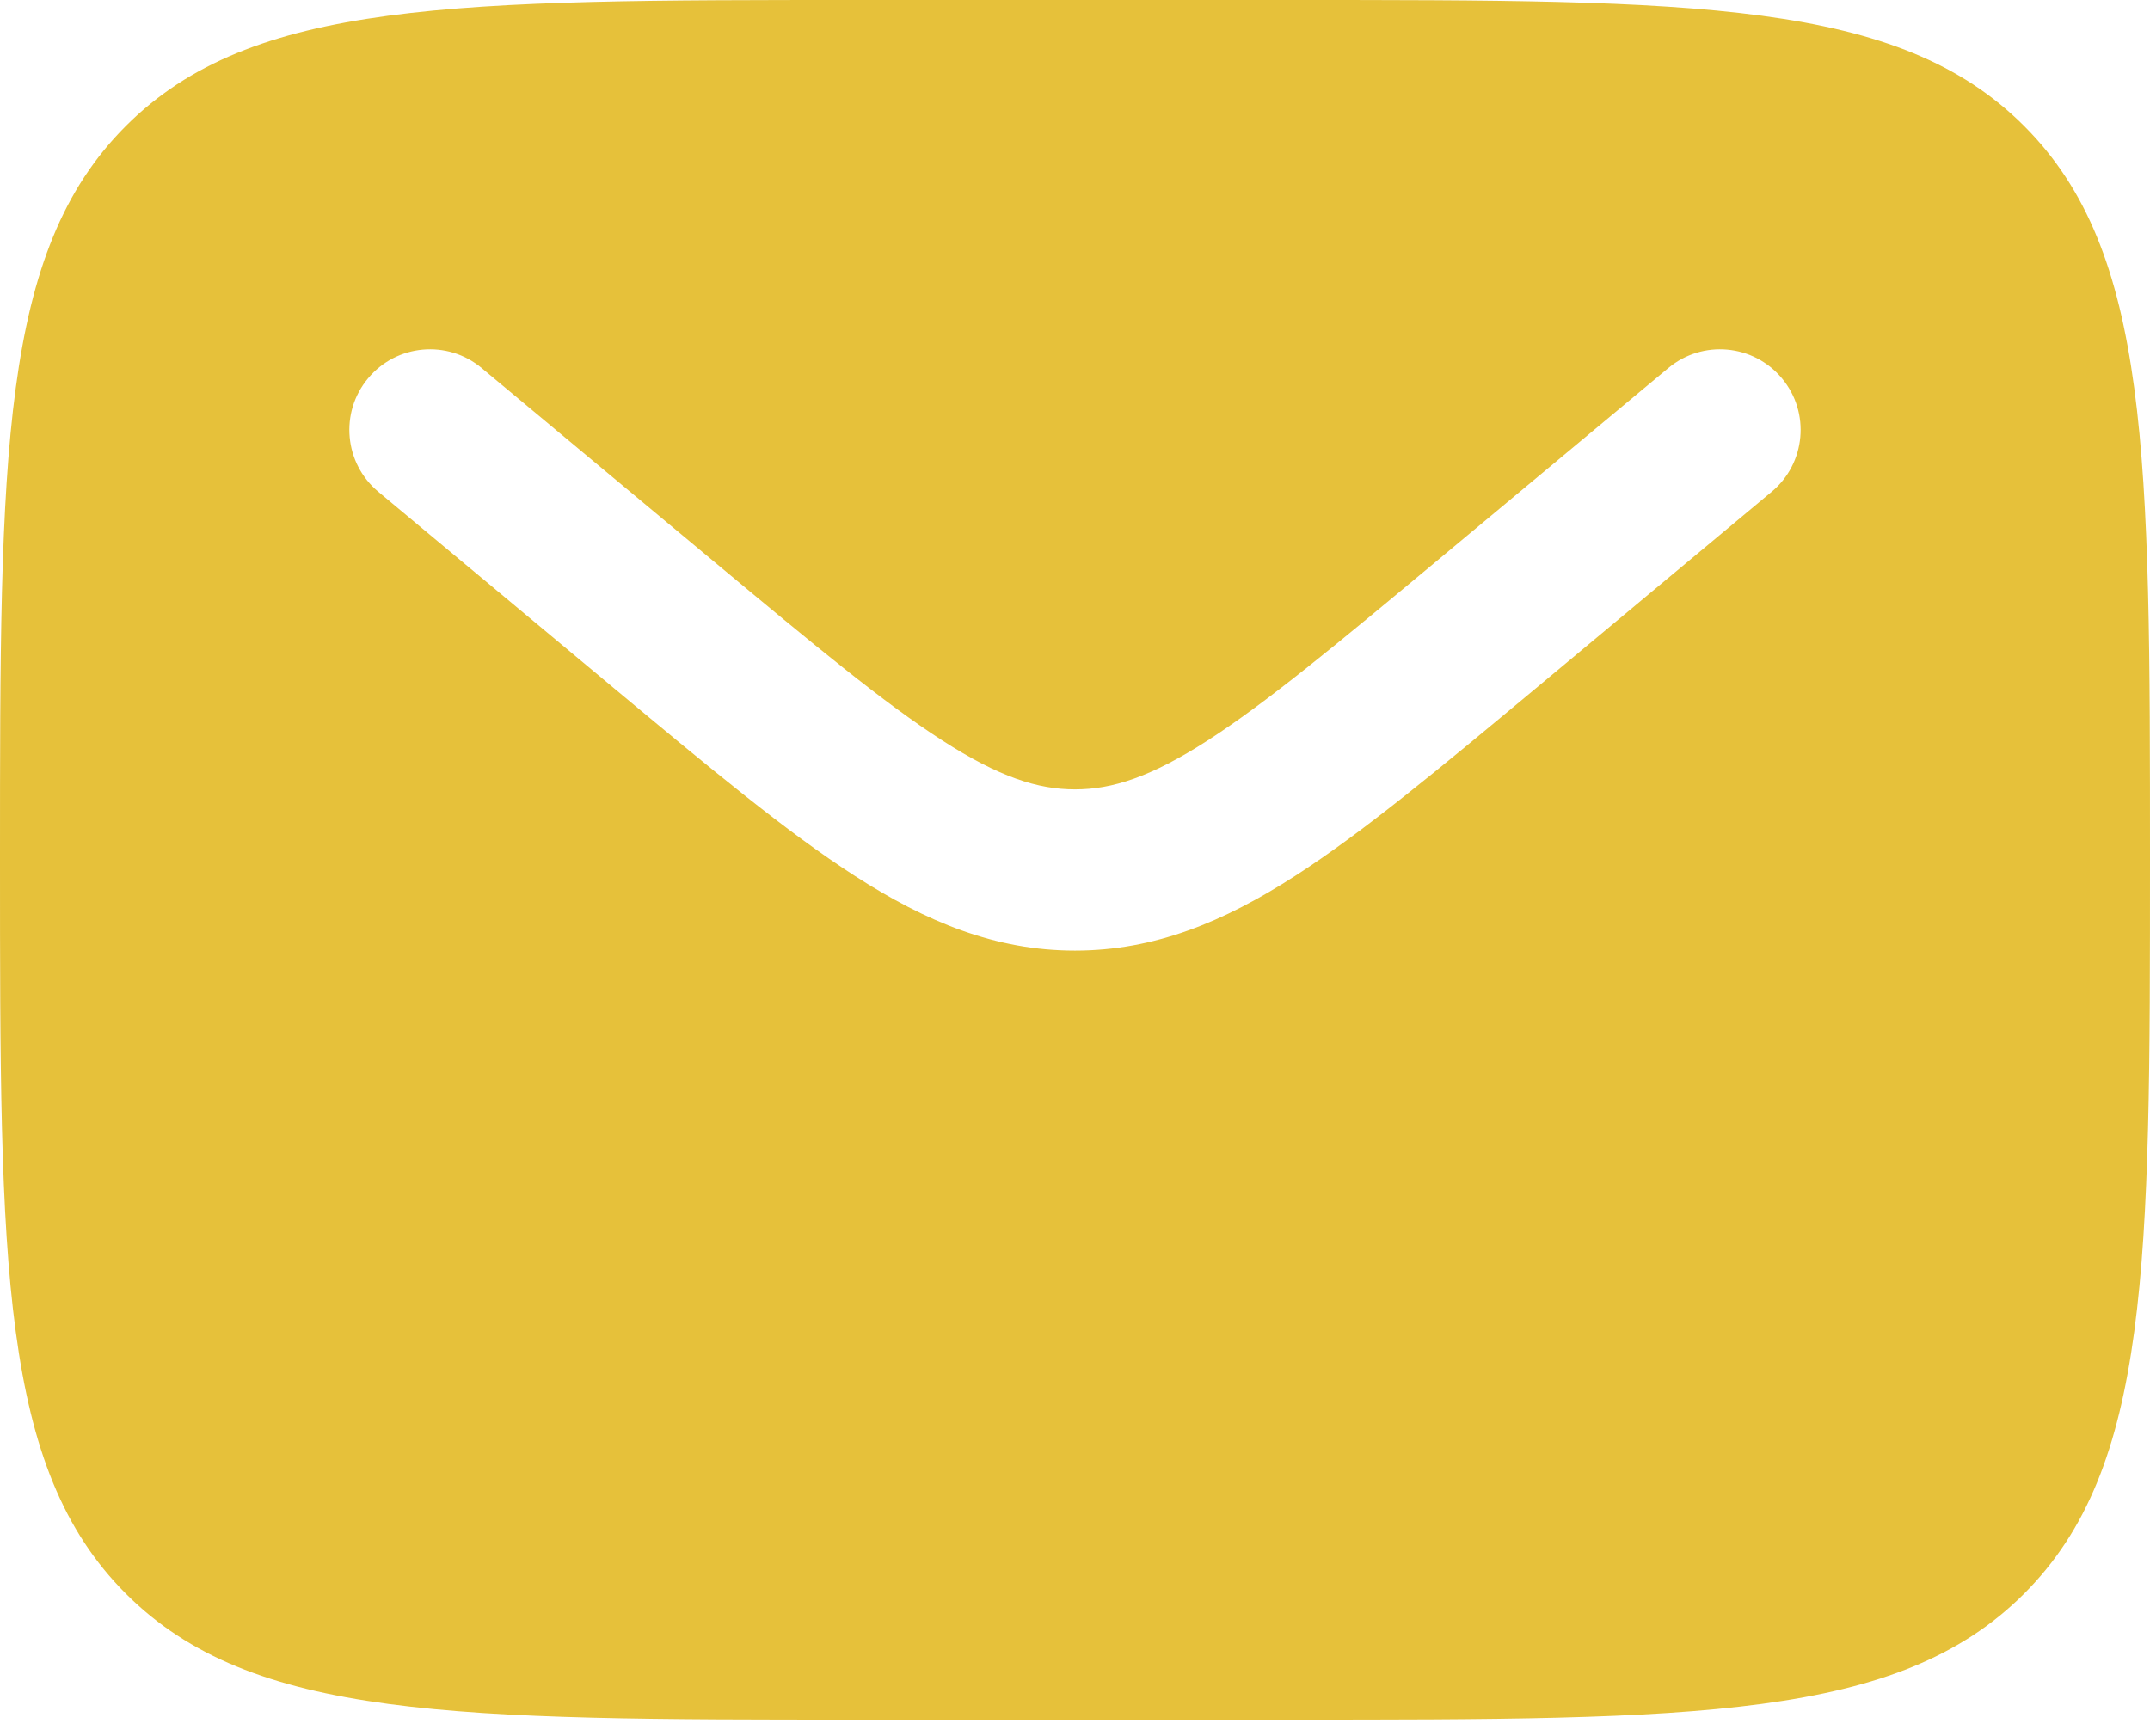 <svg width="26" height="21" viewBox="0 0 26 21" fill="none" xmlns="http://www.w3.org/2000/svg">
<path fill-rule="evenodd" clip-rule="evenodd" d="M1.523 1.523C0 3.046 0 5.497 0 10.4C0 15.303 0 17.754 1.523 19.277C3.046 20.8 5.497 20.8 10.4 20.8H15.6C20.503 20.8 22.954 20.8 24.477 19.277C26 17.754 26 15.303 26 10.4C26 5.497 26 3.046 24.477 1.523C22.954 0 20.503 0 15.6 0H10.4C5.497 0 3.046 0 1.523 1.523ZM21.549 4.576C21.894 4.989 21.838 5.604 21.424 5.949L18.569 8.329C17.416 9.289 16.483 10.067 15.658 10.597C14.8 11.149 13.963 11.498 13 11.498C12.037 11.498 11.2 11.149 10.342 10.597C9.517 10.067 8.584 9.289 7.431 8.329L4.576 5.949C4.162 5.604 4.106 4.989 4.451 4.576C4.796 4.162 5.411 4.106 5.824 4.451L8.631 6.79C9.844 7.8 10.686 8.5 11.397 8.957C12.085 9.4 12.551 9.548 13 9.548C13.449 9.548 13.915 9.4 14.603 8.957C15.314 8.5 16.156 7.8 17.369 6.79L20.176 4.451C20.59 4.106 21.204 4.162 21.549 4.576Z" fill="#E6C13A"/>
</svg>
